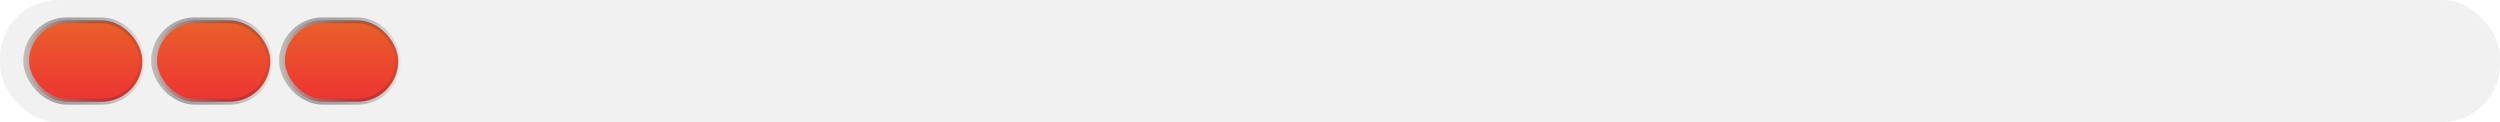 <svg width="430" height="21" viewBox="0 0 430 21" fill="none" xmlns="http://www.w3.org/2000/svg">
<g filter="url(#filter0_i)">
<rect width="430" height="21" rx="10" fill="#F1F1F1"/>
</g>
<rect x="4.5" y="3.5" width="20" height="14" rx="7" fill="url(#paint0_linear)" stroke="url(#paint1_linear)"/>
<rect x="26.5" y="3.5" width="20" height="14" rx="7" fill="url(#paint2_linear)" stroke="url(#paint3_linear)"/>
<rect x="48.5" y="3.5" width="20" height="14" rx="7" fill="url(#paint4_linear)" stroke="url(#paint5_linear)"/>
<defs>
<filter id="filter0_i" x="0" y="0" width="430" height="21" filterUnits="userSpaceOnUse" color-interpolation-filters="sRGB">
<feFlood flood-opacity="0" result="BackgroundImageFix"/>
<feBlend mode="normal" in="SourceGraphic" in2="BackgroundImageFix" result="shape"/>
<feColorMatrix in="SourceAlpha" type="matrix" values="0 0 0 0 0 0 0 0 0 0 0 0 0 0 0 0 0 0 127 0" result="hardAlpha"/>
<feOffset/>
<feGaussianBlur stdDeviation="5"/>
<feComposite in2="hardAlpha" operator="arithmetic" k2="-1" k3="1"/>
<feColorMatrix type="matrix" values="0 0 0 0 0 0 0 0 0 0 0 0 0 0 0 0 0 0 0.25 0"/>
<feBlend mode="normal" in2="shape" result="effect1_innerShadow"/>
</filter>
<linearGradient id="paint0_linear" x1="14.5" y1="3" x2="14.5" y2="18" gradientUnits="userSpaceOnUse">
<stop stop-color="#E9622A"/>
<stop offset="1" stop-color="#ED3233"/>
</linearGradient>
<linearGradient id="paint1_linear" x1="4.292" y1="6.5" x2="25.512" y2="6.884" gradientUnits="userSpaceOnUse">
<stop stop-color="#BEBBBB"/>
<stop offset="1" stop-opacity="0"/>
<stop offset="1" stop-opacity="0.42"/>
</linearGradient>
<linearGradient id="paint2_linear" x1="36.5" y1="3" x2="36.5" y2="18" gradientUnits="userSpaceOnUse">
<stop stop-color="#E9622A"/>
<stop offset="1" stop-color="#ED3233"/>
</linearGradient>
<linearGradient id="paint3_linear" x1="26.292" y1="6.5" x2="47.512" y2="6.884" gradientUnits="userSpaceOnUse">
<stop stop-color="#BEBBBB"/>
<stop offset="1" stop-opacity="0"/>
<stop offset="1" stop-opacity="0.42"/>
</linearGradient>
<linearGradient id="paint4_linear" x1="58.5" y1="3" x2="58.5" y2="18" gradientUnits="userSpaceOnUse">
<stop stop-color="#E9622A"/>
<stop offset="1" stop-color="#ED3233"/>
</linearGradient>
<linearGradient id="paint5_linear" x1="48.292" y1="6.5" x2="69.512" y2="6.884" gradientUnits="userSpaceOnUse">
<stop stop-color="#BEBBBB"/>
<stop offset="1" stop-opacity="0"/>
<stop offset="1" stop-opacity="0.42"/>
</linearGradient>
</defs>
</svg>
